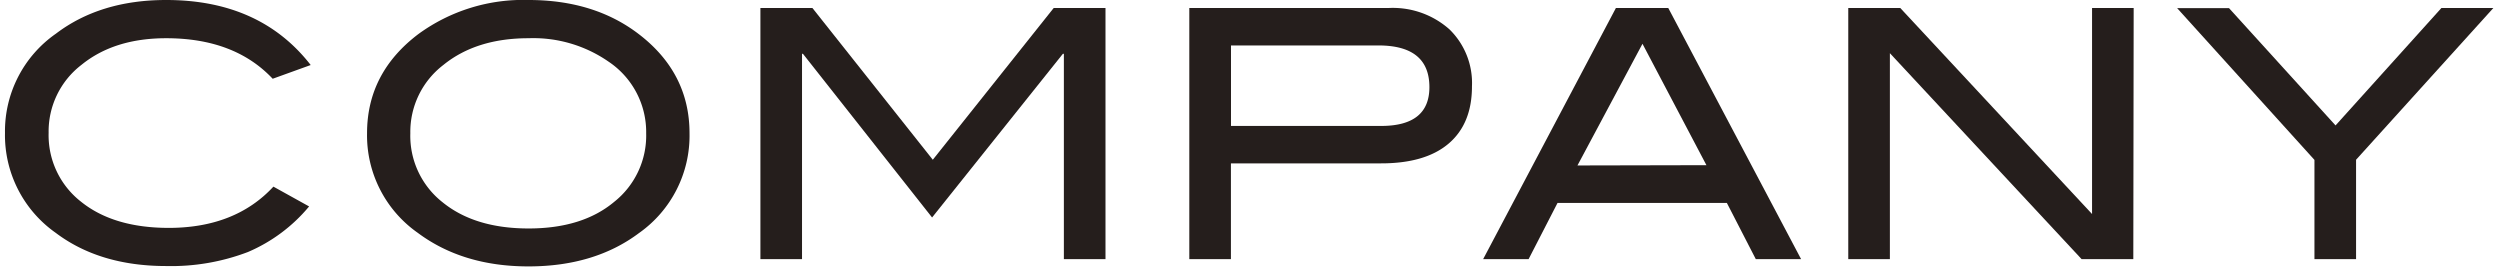 <svg xmlns="http://www.w3.org/2000/svg" viewBox="0 0 346 37"><defs><style>.cls-1{fill:#251e1c;}.cls-2{fill:none;}</style></defs><g id="レイヤー_1" data-name="レイヤー 1"><path class="cls-1" d="M43,9,37.74,10.9Q32.46,5.29,23,5.29q-7.2,0-11.73,3.69a11.61,11.61,0,0,0-4.54,9.41,11.66,11.66,0,0,0,4.49,9.53q4.49,3.61,12.12,3.62,9.21,0,14.5-5.71l4.94,2.74a22.44,22.44,0,0,1-8.47,6.31A29.79,29.79,0,0,1,23,36.82q-9.21,0-15.31-4.61a16.53,16.53,0,0,1-7-13.82A16.46,16.46,0,0,1,7.74,4.66Q13.88,0,23,0,36,0,43,9Z"/><path class="cls-1" d="M95.43,18.44a16.49,16.49,0,0,1-7,13.82q-6.14,4.6-15.26,4.61T57.8,32.21a16.47,16.47,0,0,1-7-13.77q0-8.36,7.11-13.73A24.58,24.58,0,0,1,73.16,0q9.07,0,15.22,4.7Q95.43,10.08,95.43,18.44Zm-6,0a11.71,11.71,0,0,0-5.18-9.89A18.26,18.26,0,0,0,73.16,5.29Q65.91,5.29,61.35,9a11.65,11.65,0,0,0-4.56,9.43A11.69,11.69,0,0,0,61.26,28q4.46,3.62,11.9,3.62T85,27.94A11.71,11.71,0,0,0,89.43,18.44Z"/><path class="cls-1" d="M153,35.86h-5.76V7.45h-.14L129,30.1,111.13,7.45H111V35.86h-5.76V1.11h7.2l16.66,21,16.73-21H153Z"/><path class="cls-1" d="M192.15,1.11a11.79,11.79,0,0,1,8.45,2.95,10.36,10.36,0,0,1,3.12,7.9q0,5.17-3.24,7.92t-9.43,2.73H170.36V35.86H164.6V1.11Zm-1,16.32q6.68,0,6.68-5.37,0-5.77-7.06-5.77h-20.4V17.43Z"/><path class="cls-1" d="M249.27,35.86H243l-4-7.77H215.56l-4,7.77h-6.29L223.64,1.11h7.25Zm-13.1-13L227.32,6.06l-9,16.84Z"/><path class="cls-1" d="M295.25,35.86h-7.16L261.56,7.36v28.5H255.8V1.11H263l26.54,28.51V1.11h5.76Z"/><path class="cls-1" d="M345.08,1.11l-19,21V35.86h-5.76V22.13l-19-21h7.18l14.74,16.23L337.89,1.11Z"/><rect id="_スライス_" data-name="&lt;スライス&gt;" class="cls-2" width="346" height="37"/></g></svg>